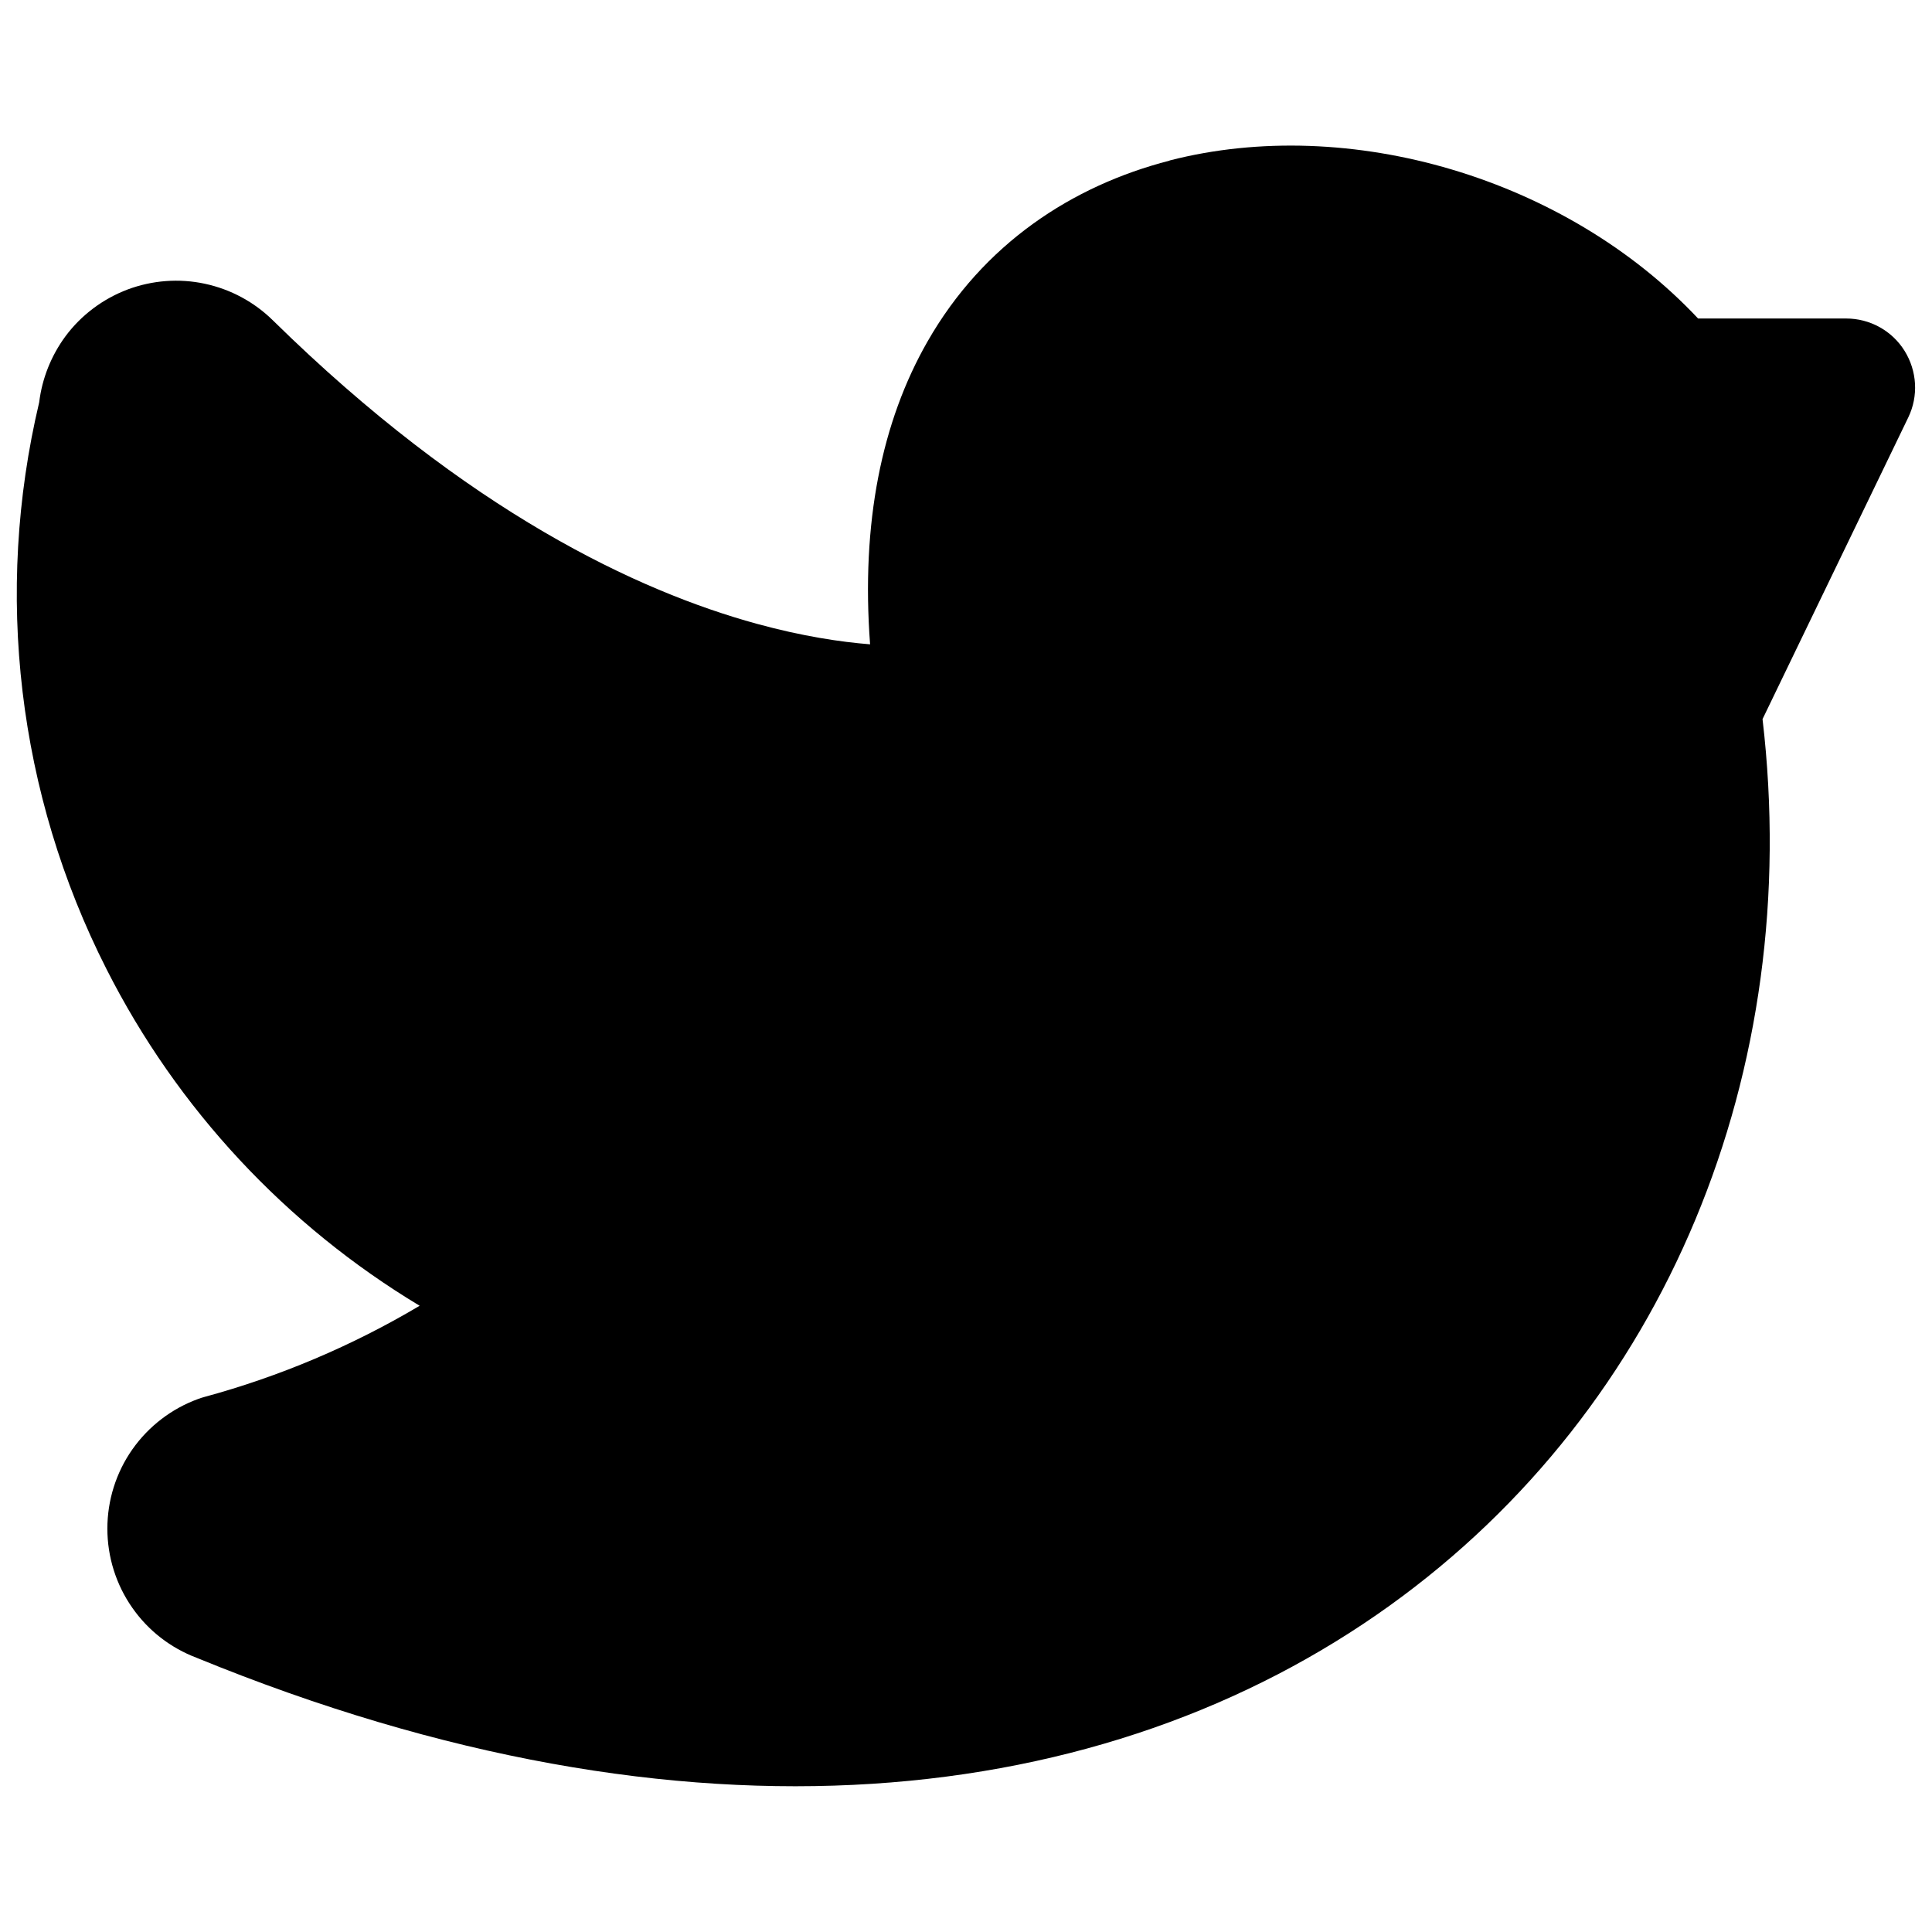 <svg xmlns="http://www.w3.org/2000/svg" fill="none" viewBox="0 0 14 14" id="Twitter--Streamline-Core"><desc>Twitter Streamline Icon: https://streamlinehq.com</desc><g id="twitter--media-twitter-social"><path id="Union" fill="#000000" fill-rule="evenodd" d="M8.475 1.163c1.302 -0.335 2.874 0.127 3.83 1.145h1.073c0.172 0 0.332 0.088 0.423 0.234 0.091 0.146 0.102 0.328 0.027 0.483l-1.056 2.186c0.299 2.548 -0.697 4.984 -2.702 6.424 -2.051 1.473 -5.068 1.844 -8.645 0.378 -0.188 -0.071 -0.351 -0.197 -0.466 -0.362 -0.118 -0.168 -0.181 -0.369 -0.181 -0.574 0 -0.205 0.063 -0.406 0.181 -0.574 0.118 -0.168 0.285 -0.296 0.478 -0.366 0.013 -0.005 0.026 -0.009 0.04 -0.013 0.55 -0.149 1.076 -0.372 1.564 -0.662 -0.966 -0.581 -1.756 -1.425 -2.27 -2.441C0.128 5.753 -0.044 4.298 0.284 2.915c0.021 -0.173 0.087 -0.338 0.191 -0.479 0.114 -0.153 0.27 -0.27 0.449 -0.338 0.179 -0.067 0.373 -0.082 0.56 -0.042 0.187 0.04 0.358 0.132 0.494 0.266C3.392 3.711 4.627 4.285 5.483 4.52c0.332 0.091 0.609 0.132 0.822 0.149 -0.066 -0.88 0.084 -1.614 0.416 -2.194 0.404 -0.707 1.047 -1.129 1.754 -1.311Z" clip-rule="evenodd" stroke-width="1"></path></g></svg>